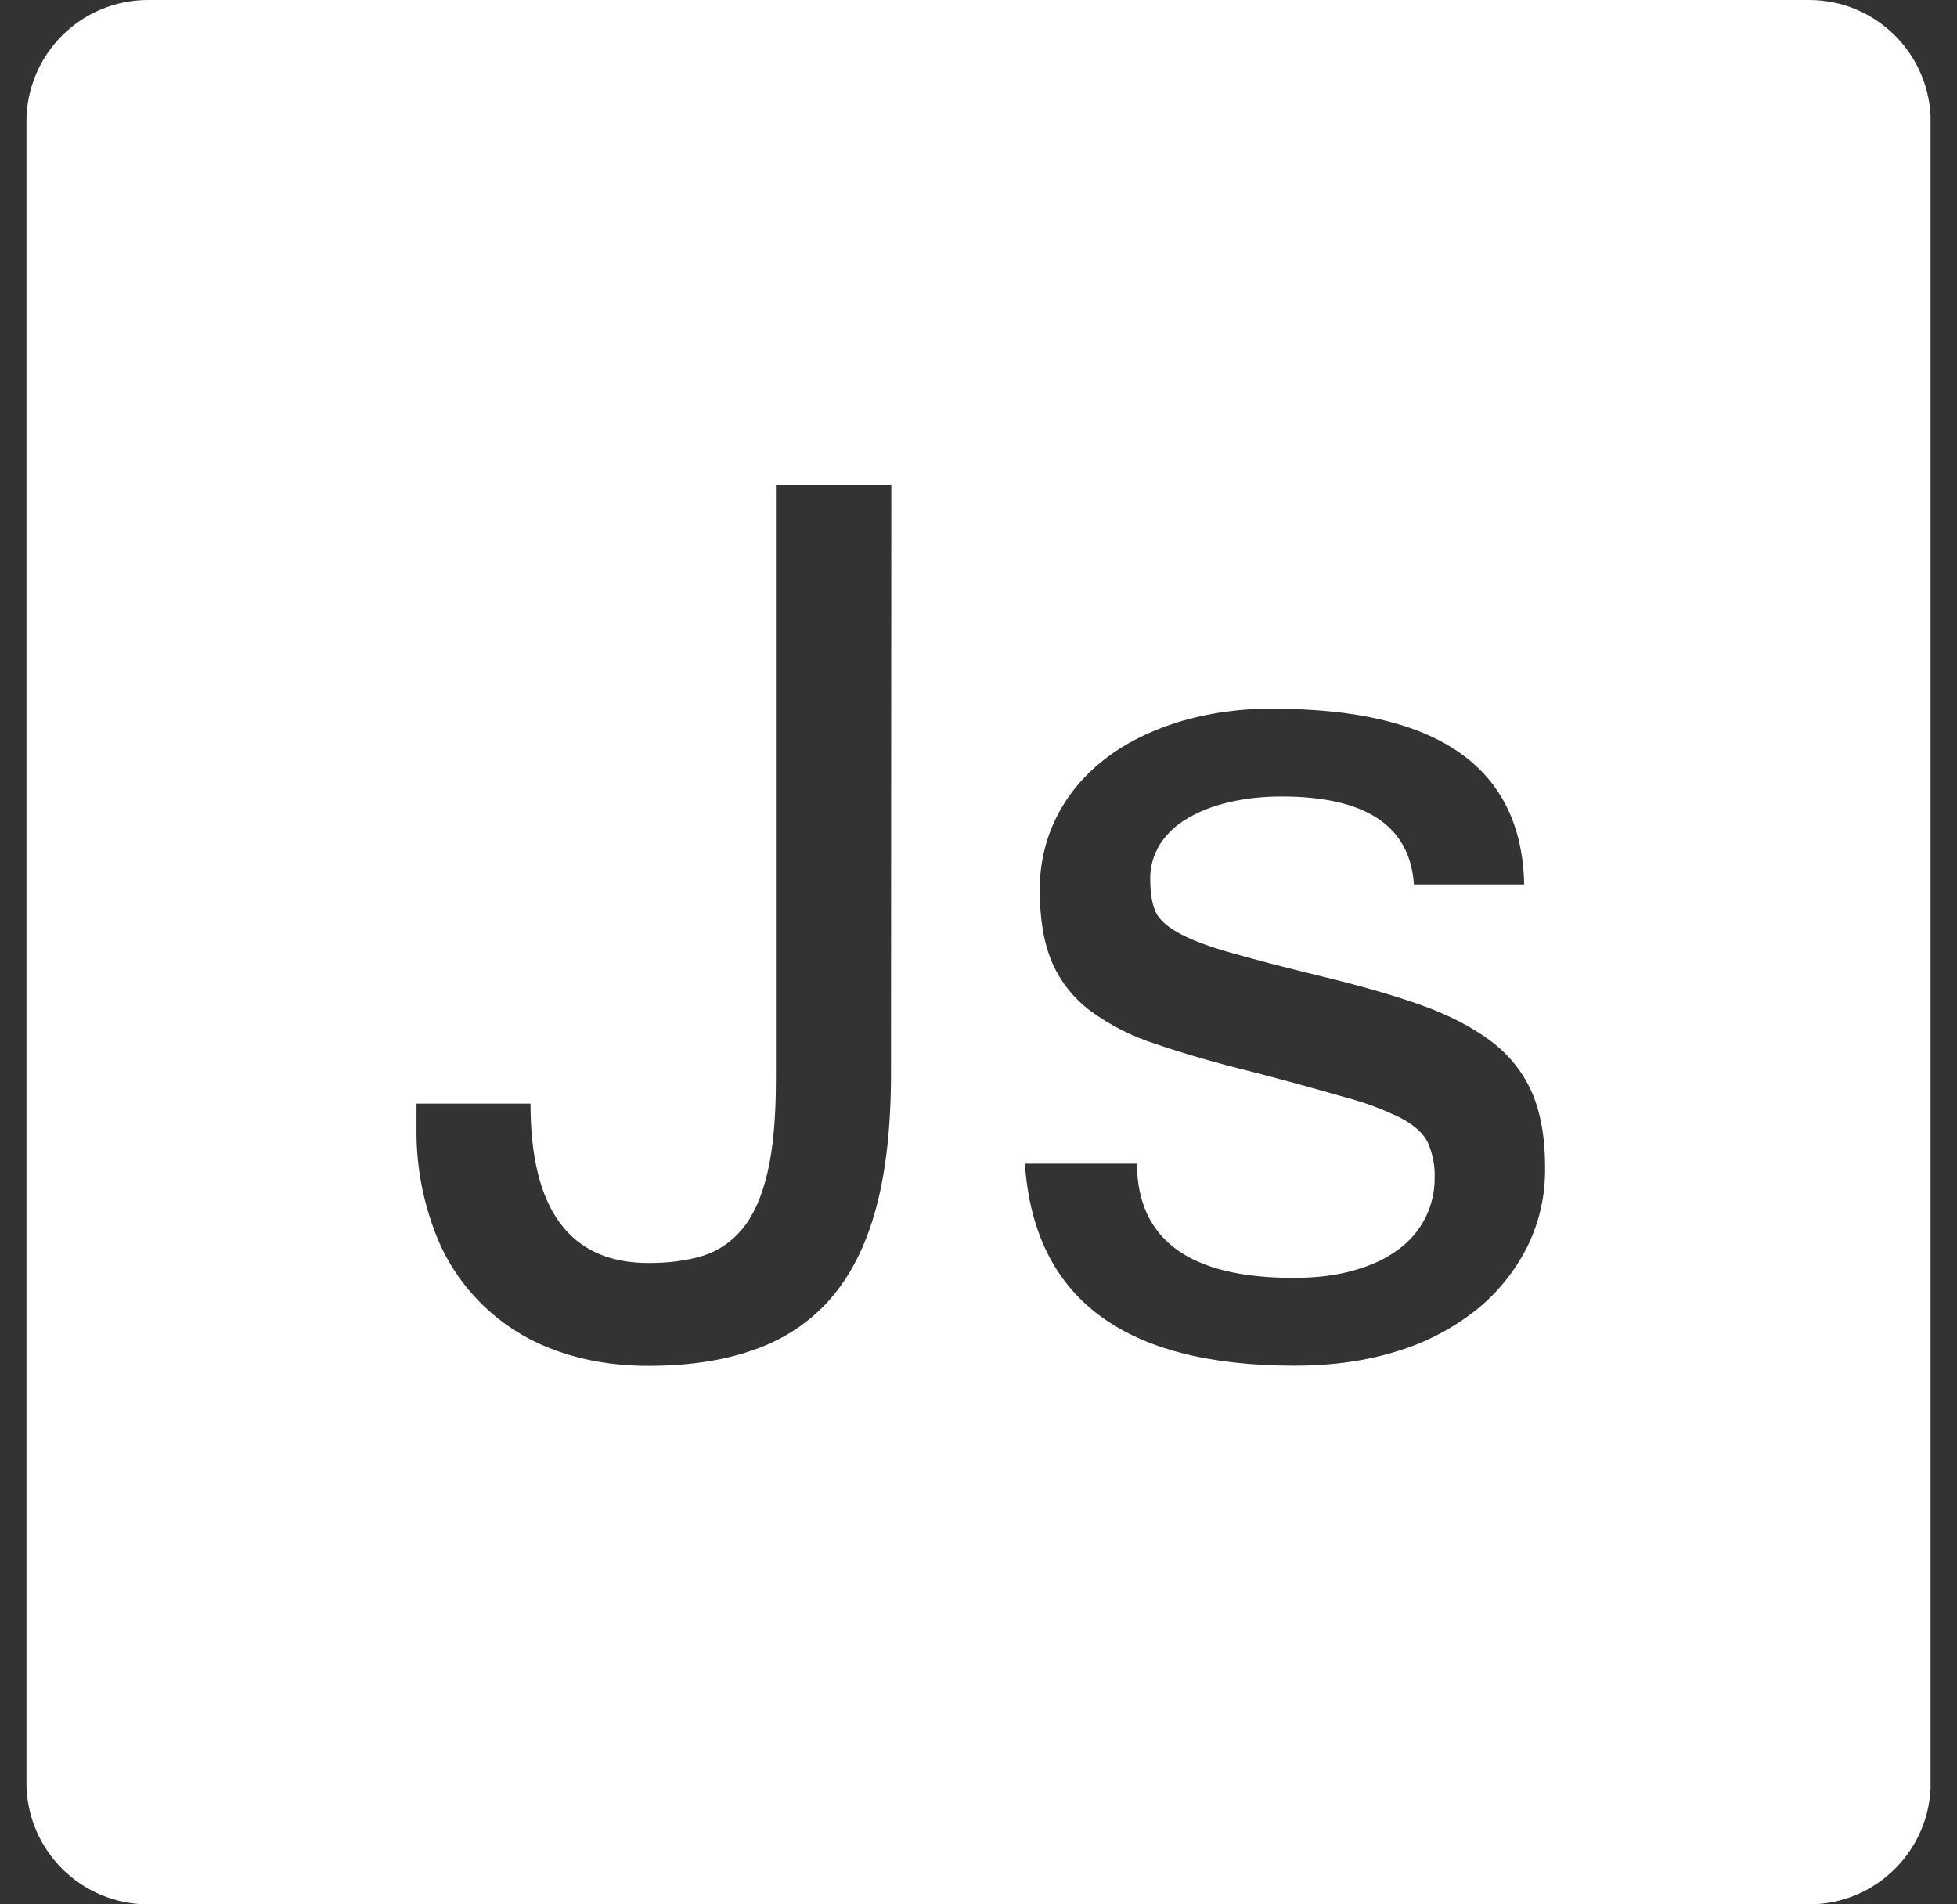 <?xml version="1.0" encoding="UTF-8"?> <svg xmlns="http://www.w3.org/2000/svg" width="37" height="36" viewBox="0 0 37 36" fill="none"><rect x="0" y="0" width="37" height="36" fill="#333333" stroke="none"/><g clip-path="url(#clip0_3600_7944)"><path d="M34.204 0H2.8C1.529 0 0.5 1.029 0.5 2.299V33.701C0.5 34.968 1.529 36 2.8 36H34.204C35.471 36 36.503 34.971 36.503 33.701V2.296C36.5 1.029 35.471 0 34.204 0ZM16.846 20.289C16.846 21.288 16.752 22.143 16.561 22.847C16.37 23.551 16.081 24.114 15.699 24.556C15.314 24.992 14.834 25.314 14.261 25.515C13.688 25.72 13.021 25.82 12.26 25.82C11.589 25.82 10.986 25.713 10.443 25.505C9.38 25.106 8.549 24.251 8.183 23.179C7.969 22.579 7.865 21.949 7.875 21.312V20.863H10.03C10.03 22.87 10.775 23.876 12.263 23.876C12.645 23.876 12.98 23.832 13.282 23.742C13.581 23.648 13.832 23.48 14.04 23.226C14.248 22.974 14.402 22.626 14.509 22.173C14.616 21.721 14.67 21.134 14.67 20.407V9.171H16.852L16.846 20.289ZM28.884 23.551C28.656 24.01 28.334 24.416 27.938 24.741C27.496 25.096 26.986 25.368 26.443 25.535C25.857 25.723 25.2 25.817 24.472 25.817C21.25 25.817 19.551 24.546 19.377 21.999H21.495C21.505 23.437 22.491 24.157 24.449 24.157C24.884 24.157 25.273 24.111 25.605 24.013C25.94 23.92 26.219 23.785 26.44 23.618C26.872 23.306 27.127 22.807 27.124 22.274C27.134 22.039 27.087 21.808 26.993 21.593C26.906 21.419 26.735 21.268 26.483 21.134C26.148 20.97 25.8 20.839 25.438 20.745C24.858 20.578 24.274 20.417 23.688 20.266C22.987 20.092 22.38 19.917 21.874 19.743C21.425 19.602 21.003 19.391 20.62 19.113C20.302 18.875 20.05 18.56 19.893 18.198C19.735 17.832 19.658 17.373 19.658 16.82C19.658 16.334 19.762 15.882 19.967 15.463C20.174 15.047 20.466 14.685 20.855 14.377C21.237 14.072 21.703 13.834 22.246 13.659C22.836 13.478 23.453 13.391 24.07 13.398C27.184 13.398 28.77 14.504 28.817 16.72H26.732C26.658 15.613 25.823 15.057 24.227 15.057C23.872 15.057 23.547 15.094 23.242 15.164C22.937 15.235 22.679 15.335 22.454 15.469C22.229 15.6 22.058 15.764 21.931 15.959C21.807 16.16 21.74 16.394 21.747 16.632C21.747 16.864 21.777 17.055 21.834 17.202C21.891 17.353 22.028 17.491 22.25 17.618C22.467 17.745 22.793 17.873 23.222 17.997C23.651 18.121 24.237 18.275 24.982 18.456C25.699 18.63 26.326 18.808 26.855 18.995C27.382 19.183 27.821 19.408 28.176 19.673C28.528 19.934 28.786 20.259 28.957 20.638C29.125 21.017 29.212 21.493 29.212 22.063C29.219 22.602 29.105 23.095 28.884 23.551Z" fill="white"></path></g><defs><clipPath id="clip0_3600_7944"><rect width="36" height="36" fill="white" transform="translate(0.5)"></rect></clipPath></defs></svg> 